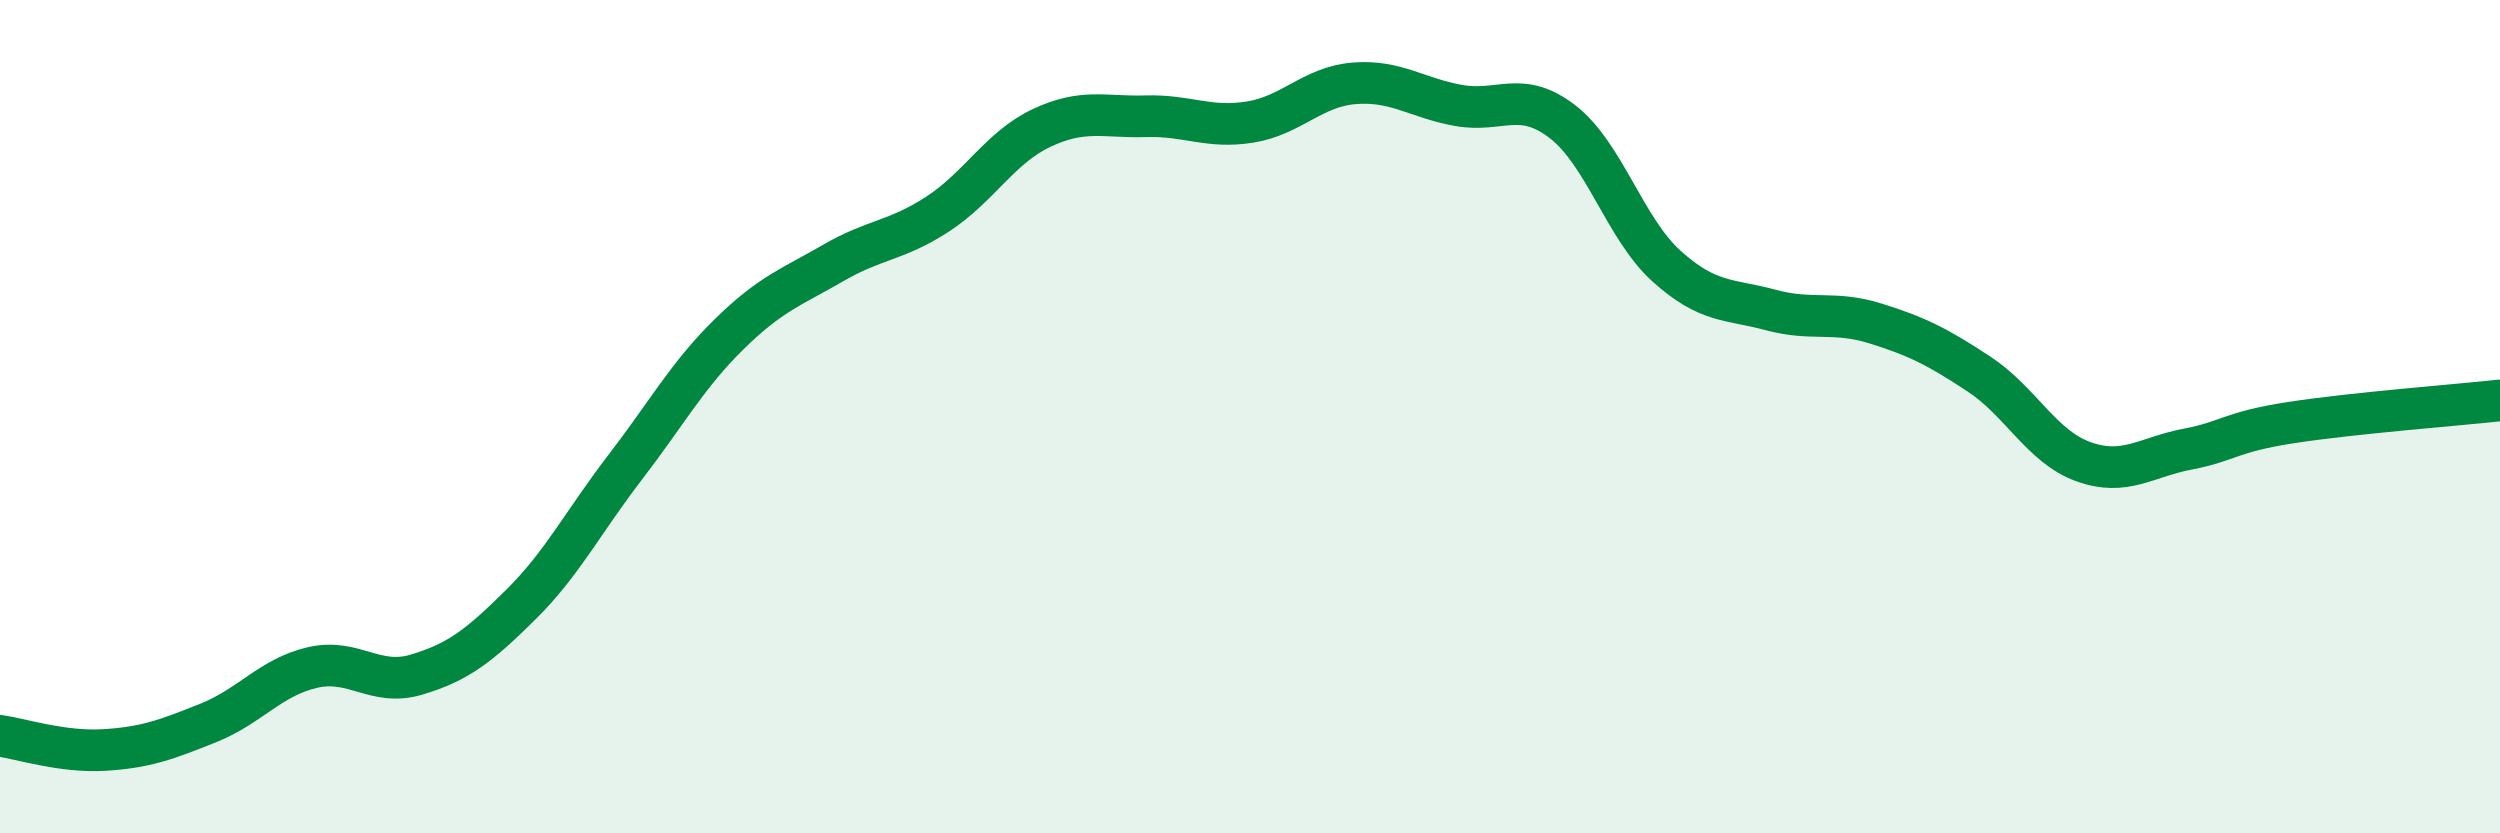 
    <svg width="60" height="20" viewBox="0 0 60 20" xmlns="http://www.w3.org/2000/svg">
      <path
        d="M 0,17.66 C 0.5,17.73 1.5,18.06 2.5,18 C 3.5,17.94 4,17.75 5,17.35 C 6,16.95 6.5,16.25 7.5,16.02 C 8.5,15.79 9,16.49 10,16.19 C 11,15.89 11.5,15.5 12.5,14.51 C 13.5,13.52 14,12.52 15,11.22 C 16,9.92 16.5,9 17.5,8.02 C 18.5,7.04 19,6.89 20,6.31 C 21,5.73 21.5,5.79 22.5,5.14 C 23.5,4.49 24,3.54 25,3.07 C 26,2.6 26.5,2.82 27.5,2.79 C 28.5,2.76 29,3.09 30,2.93 C 31,2.77 31.5,2.08 32.5,2 C 33.5,1.92 34,2.35 35,2.53 C 36,2.71 36.5,2.15 37.5,2.92 C 38.5,3.69 39,5.49 40,6.39 C 41,7.29 41.5,7.17 42.5,7.44 C 43.5,7.71 44,7.45 45,7.76 C 46,8.07 46.5,8.32 47.5,8.98 C 48.5,9.64 49,10.72 50,11.08 C 51,11.44 51.5,10.97 52.5,10.78 C 53.5,10.59 53.5,10.37 55,10.14 C 56.5,9.91 59,9.72 60,9.61L60 20L0 20Z"
        fill="#008740"
        opacity="0.1"
        stroke-linecap="round"
        stroke-linejoin="round"
      />
      <path
        d="M 0,17.66 C 0.5,17.73 1.5,18.06 2.5,18 C 3.5,17.94 4,17.75 5,17.35 C 6,16.95 6.5,16.25 7.5,16.02 C 8.5,15.79 9,16.49 10,16.19 C 11,15.89 11.5,15.5 12.5,14.51 C 13.5,13.52 14,12.52 15,11.22 C 16,9.92 16.5,9 17.5,8.02 C 18.5,7.04 19,6.89 20,6.31 C 21,5.73 21.5,5.79 22.5,5.14 C 23.5,4.49 24,3.54 25,3.07 C 26,2.6 26.5,2.82 27.5,2.79 C 28.5,2.76 29,3.09 30,2.93 C 31,2.77 31.5,2.08 32.5,2 C 33.5,1.92 34,2.35 35,2.53 C 36,2.71 36.5,2.15 37.5,2.92 C 38.5,3.69 39,5.49 40,6.39 C 41,7.29 41.5,7.17 42.5,7.44 C 43.5,7.71 44,7.45 45,7.76 C 46,8.07 46.5,8.32 47.5,8.98 C 48.5,9.64 49,10.72 50,11.08 C 51,11.44 51.5,10.97 52.5,10.78 C 53.5,10.59 53.5,10.37 55,10.14 C 56.5,9.91 59,9.72 60,9.61"
        stroke="#008740"
        stroke-width="1"
        fill="none"
        stroke-linecap="round"
        stroke-linejoin="round"
      />
    </svg>
  